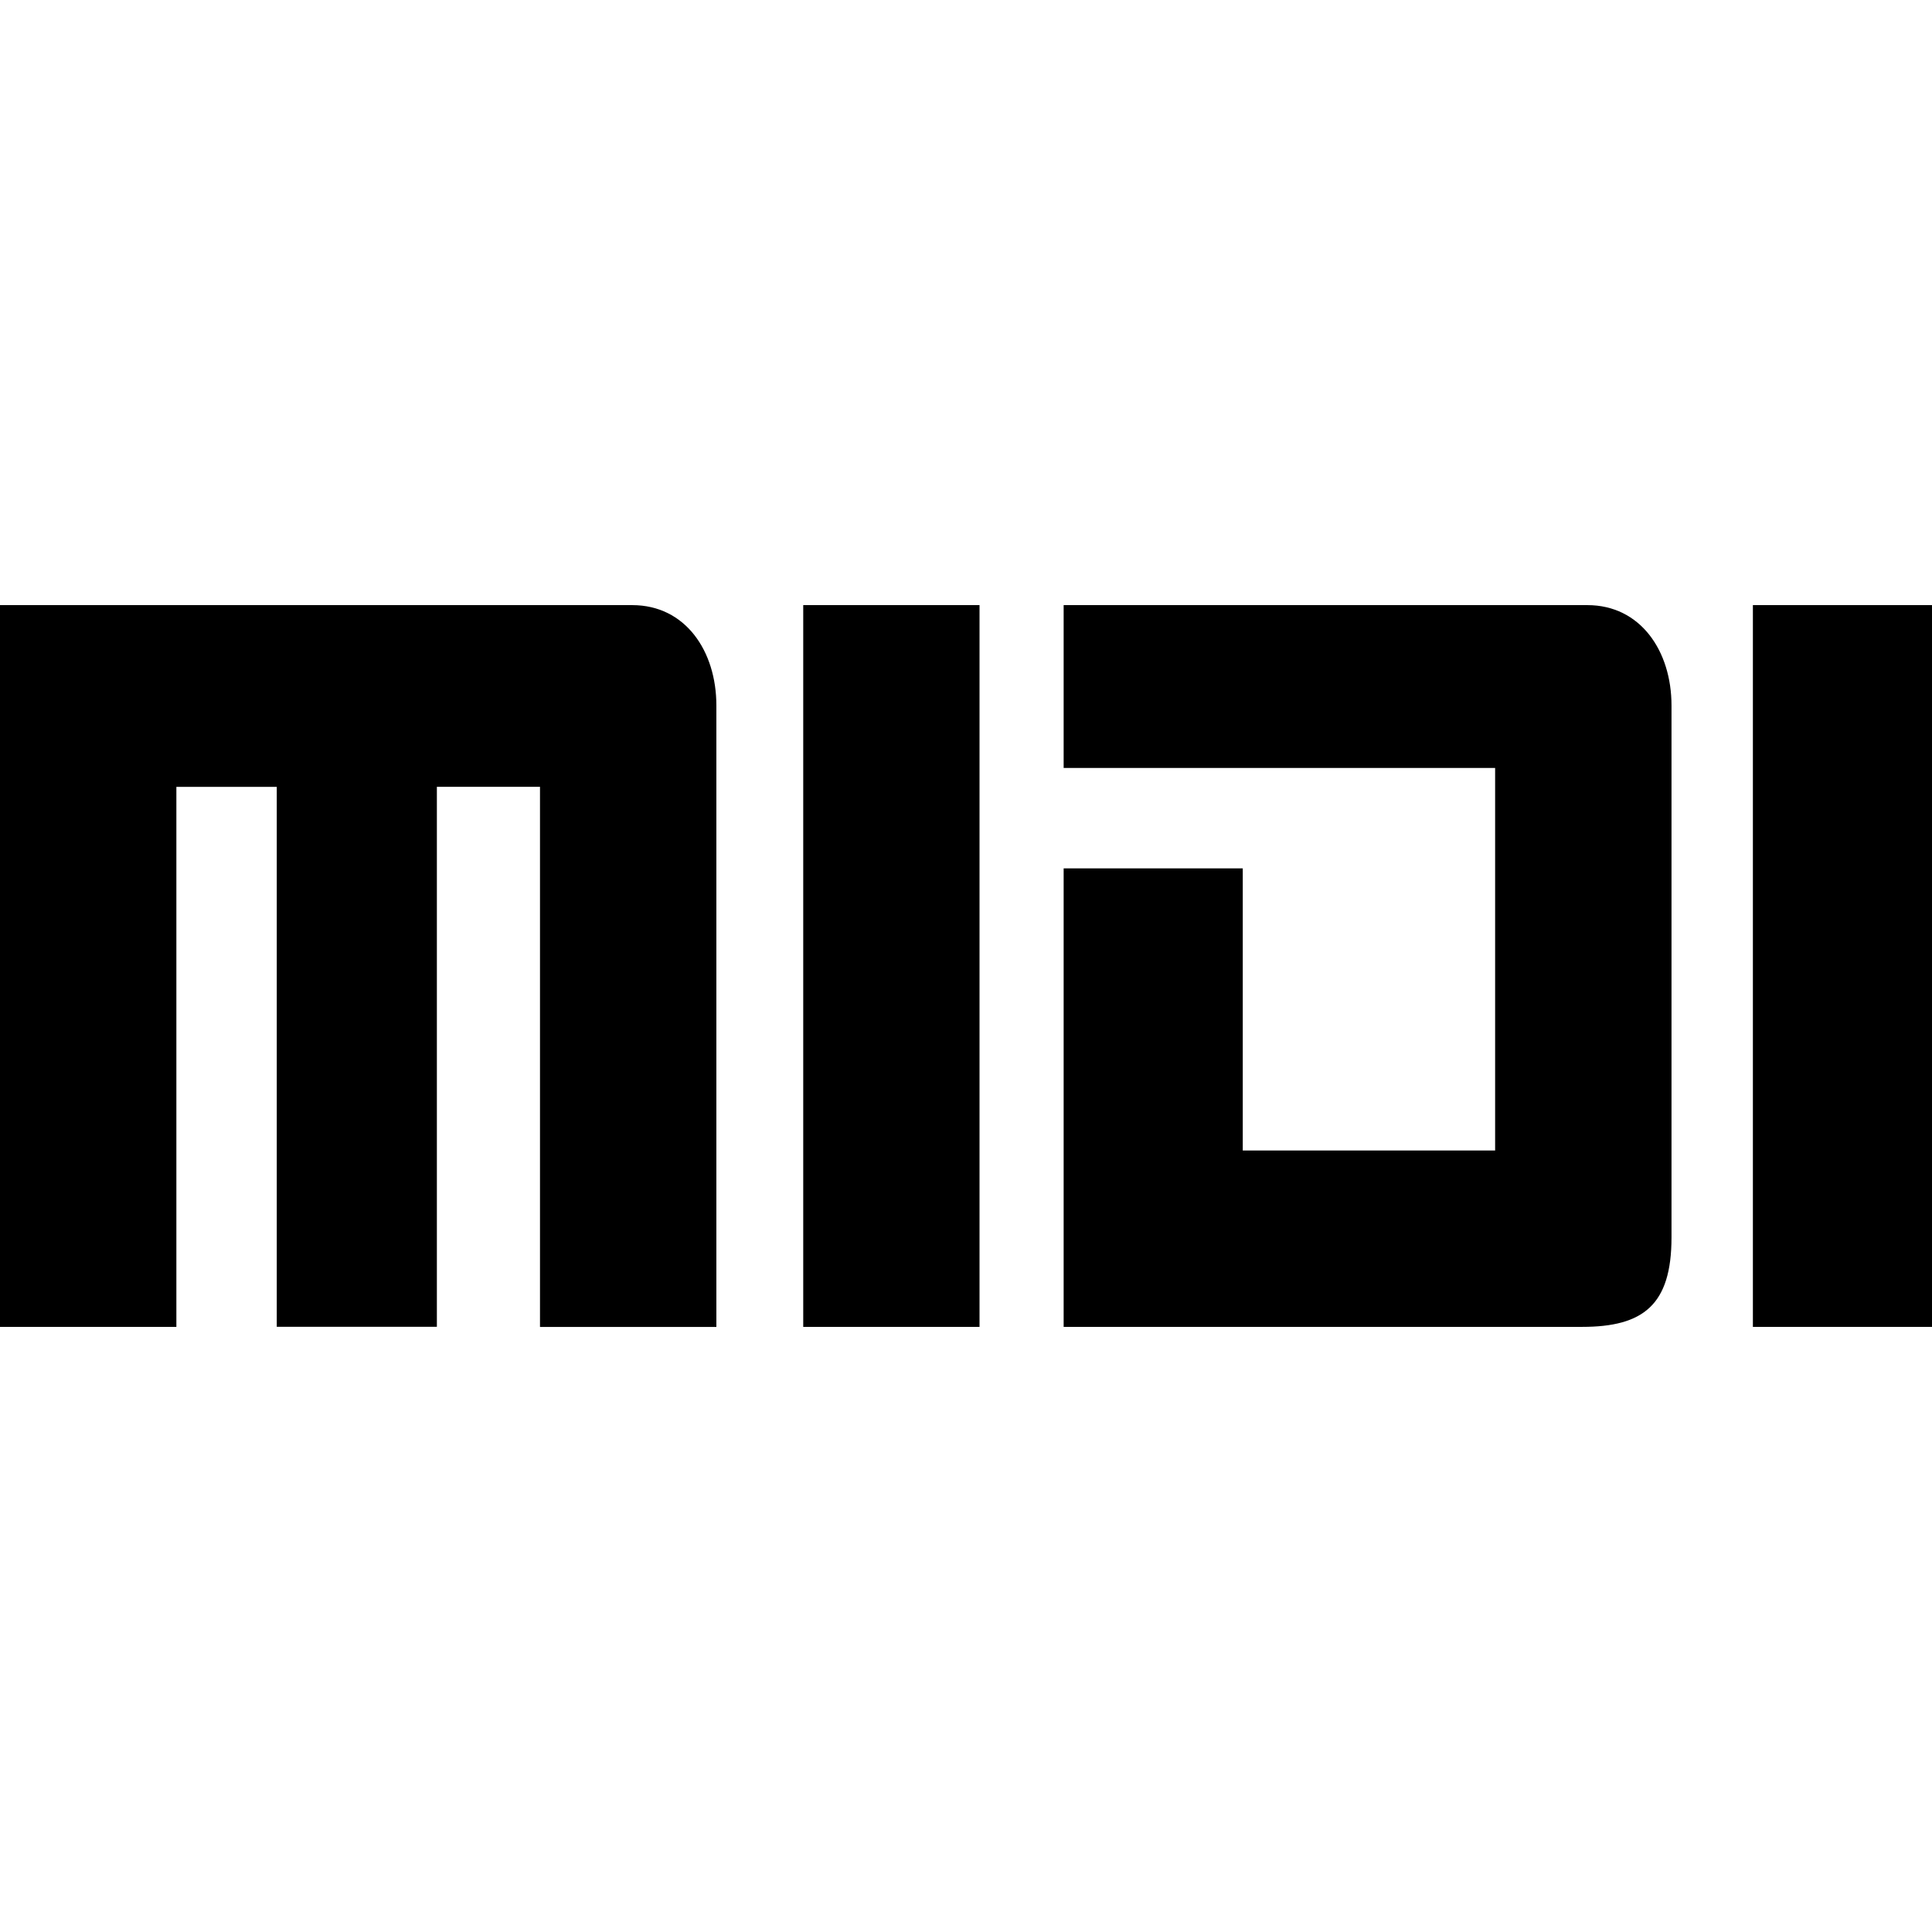 <svg xmlns="http://www.w3.org/2000/svg" viewBox="0 0 24 24"><path d="M21.775 7.517H24v8.966h-2.225zm-8.562 0h6.506c.66 0 1.045.57 1.045 1.247v6.607c0 .84-.35 1.112-1.112 1.112h-6.439v-5.696h2.225v3.505h3.135V9.54h-5.36zm-3.235 0h2.19v8.966h-2.19zM0 7.517h7.854c.66 0 1.045.57 1.045 1.247v7.72H6.708v-6.71H5.427v6.708H3.438V9.775H2.191v6.708H0Z"/></svg>